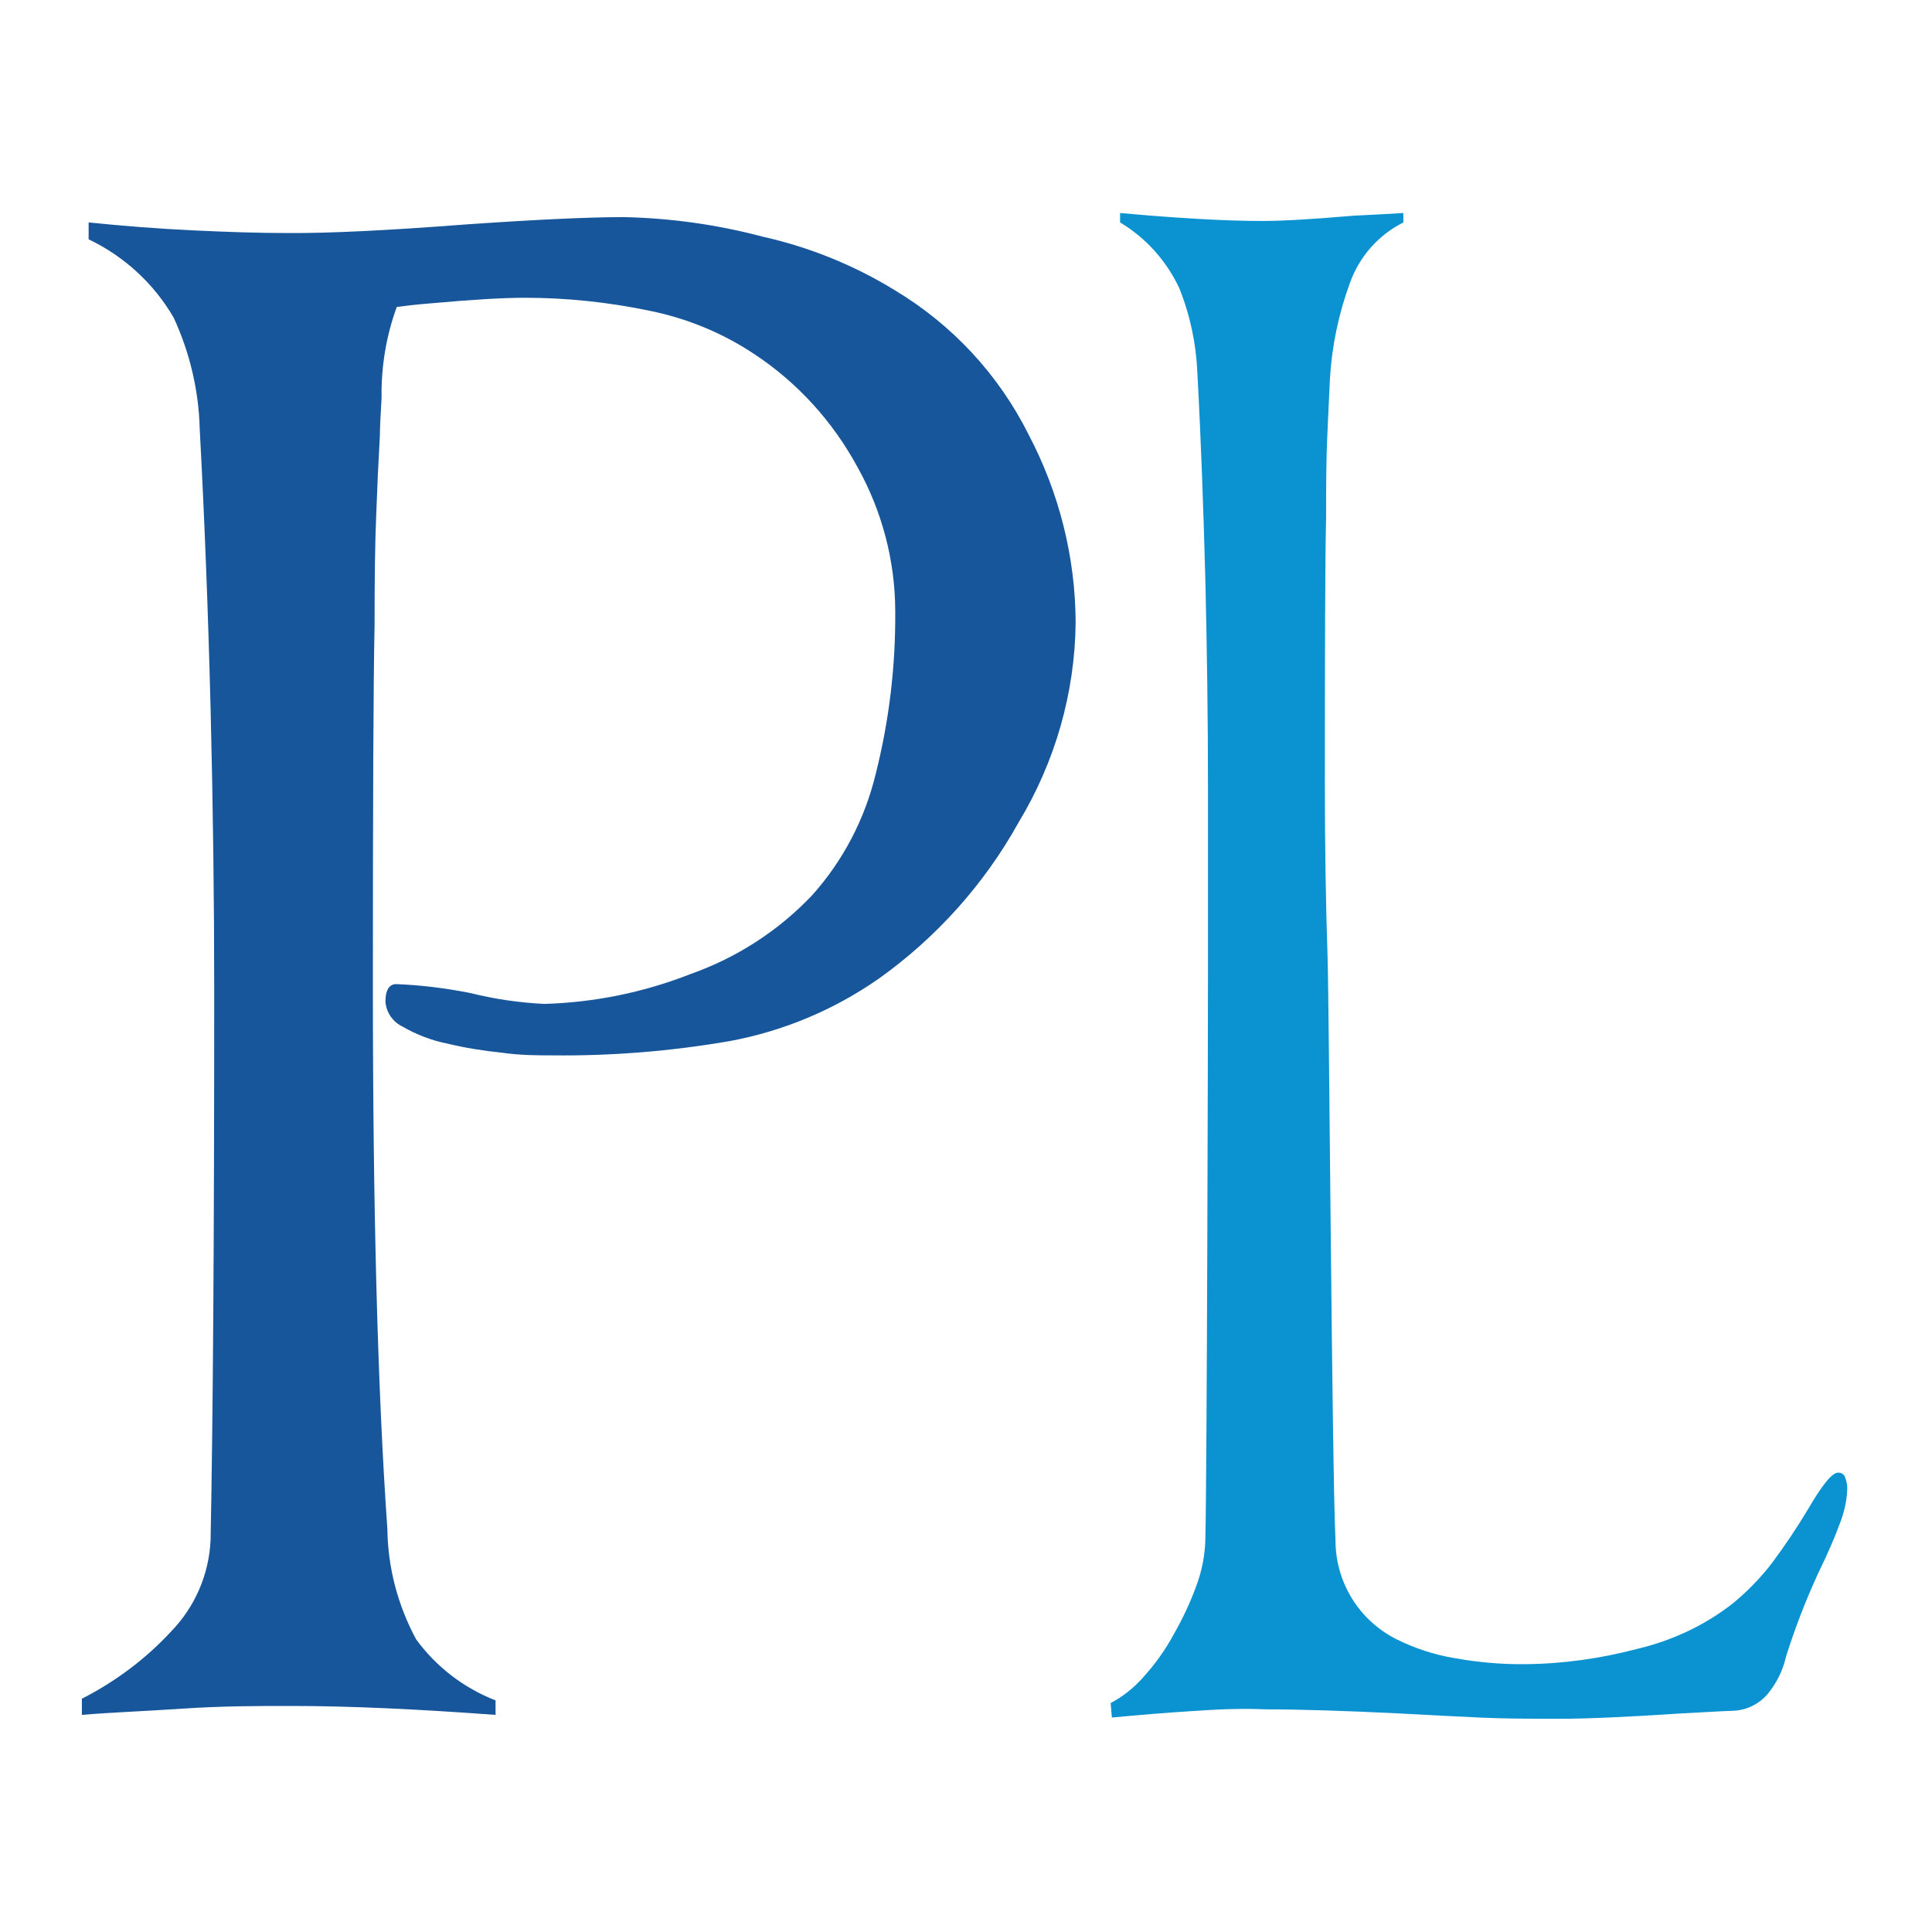 <?xml version="1.0" encoding="utf-8"?>
<!-- Generator: Adobe Illustrator 23.0.1, SVG Export Plug-In . SVG Version: 6.00 Build 0)  -->
<svg version="1.1" xmlns="http://www.w3.org/2000/svg" xmlns:xlink="http://www.w3.org/1999/xlink" x="0px" y="0px"
	 viewBox="0 0 800 800" style="enable-background:new 0 0 800 800;" xml:space="preserve">
<style type="text/css">
	.st0{display:none;}
	.st1{display:inline;fill-rule:evenodd;clip-rule:evenodd;fill:#0A93D0;}
	.st2{display:inline;fill-rule:evenodd;clip-rule:evenodd;fill:#18569B;}
	.st3{fill-rule:evenodd;clip-rule:evenodd;fill:#0A93D0;}
	.st4{fill-rule:evenodd;clip-rule:evenodd;fill:#18569B;}
</style>
<g id="bk" class="st0">
	<path class="st1" d="M1070.1,684.4c-11,0.7-22.3,1.6-33.6,2.7l-0.5-6c5.1-2.7,9.7-6.4,13.5-10.7c4.9-5.4,9.2-11.4,12.7-17.9
		c3.7-6.5,6.9-13.3,9.4-20.3c2.2-5.9,3.4-12.2,3.6-18.5c0.7-28.3,1.1-215.2,1.1-233.6v-78.1c0-28.3-0.4-57.1-1.1-86.4
		c-0.8-29.4-1.8-57.8-3.3-85.4c-0.5-12-3-23.8-7.5-35c-5.3-11.3-13.8-20.8-24.5-27.2v-3.9c24.2,2.2,43.9,3.3,58.9,3.3
		c8.8,0,21.5-0.8,38-2.2c8.8-0.4,15.6-0.8,20.4-1.1v3.9c-10.3,5.2-18.2,14.1-22.1,25c-4.7,12.8-7.5,26.1-8.3,39.7
		c-0.4,7.7-0.7,15.6-1.1,23.8c-0.4,8.3-0.5,19.4-0.5,34.2c-0.4,17.2-0.5,53.9-0.5,110.1c0,26.1,0.4,49.7,1.1,70.8
		c0.7,21.2,1.8,211,3.3,242.2c0,17.2,9.7,33,25.1,40.8c7.6,3.8,15.8,6.5,24.2,7.9c9.5,1.7,19.2,2.6,28.9,2.5
		c15.7-0.1,31.4-2.3,46.6-6.3c14.5-3.4,28.2-9.8,39.9-19c6-5,11.5-10.6,16.2-16.8c5.2-7,10.1-14.3,14.6-21.8
		c6-10.3,10.1-15.4,12.6-15.4c1.4-0.1,2.7,0.8,3,2.2c0.6,1.6,0.9,3.3,0.8,4.9c-0.2,4.7-1.3,9.4-3,13.8c-2,5.5-5,12.5-9.1,20.9
		c-5.1,11.1-9.5,22.5-13.2,34.2c-1.3,5.8-3.9,11.1-7.7,15.7c-3.6,4.2-8.8,6.7-14.3,6.9c-1.5,0-8.6,0.4-21.5,1.1
		c-22.8,1.5-39.3,2.2-49.5,2.2c-12.5,0-23.8,0-33.9-0.5c-10-0.5-21.2-1-33.3-1.7c-22.4-1.1-41-1.7-55.6-1.7
		C1091,683.3,1081.1,683.6,1070.1,684.4L1070.1,684.4z"/>
	<path class="st2" d="M1036.4,177.2c21.3-1.5,37.2-2.2,47.7-2.2c14.3,0.3,28.5,2.3,42.4,6c14.2,3.2,27.8,8.7,40.2,16.3
		c17.6,10.5,31.8,25.8,41,44.2c9.3,17.7,14.2,37.3,14.3,57.2c-0.2,21.5-6.2,42.5-17.3,60.9c-10.5,18.9-25.1,35.2-42.7,47.7
		c-13.6,9.5-29.1,16-45.4,19c-17.9,3.1-36.1,4.5-54.2,4.4c-4.4,0-9.4,0-15.1-0.8c-5.6-0.6-11.2-1.5-16.7-2.8
		c-4.8-1-9.3-2.7-13.5-5.2c-2.9-1.4-4.9-4.3-5.2-7.5c0-3.6,1.1-5.5,3.3-5.5c7.6,0.3,15.1,1.2,22.6,2.7c7.4,1.8,14.9,2.9,22.5,3.3
		c15.3-0.5,30.4-3.6,44.6-9.1c14-5,26.6-13.1,36.9-23.8c9.5-10.5,16.2-23.3,19.5-37.1c4.1-16.3,6.1-33,6-49.8
		c-0.1-15.3-4.1-30.4-11.6-43.8c-7.5-13.9-18.3-25.7-31.4-34.4c-9.7-6.5-20.7-11-32.2-13.2c-12.4-2.6-25.1-3.9-37.7-3.9
		c-7,0-16.5,0.6-28.7,1.7c-4.8,0.4-8.2,0.8-10.4,1.1c-3.2,8.9-4.8,18.2-4.6,27.7c-0.4,6-0.5,9.7-0.5,11.6
		c-0.4,7.7-0.8,15.6-1.1,23.8c-0.4,8.2-0.5,19.5-0.5,34.2c-0.4,17.2-0.5,53.9-0.5,110.1c0,68.3,1.5,123.4,4.4,165.2
		c0.2,11.8,3.2,23.3,8.8,33.6c6.1,8.4,14.6,14.9,24.3,18.7v4.4c-23.8-1.8-44.6-2.7-62.2-2.7c-9.9,0-20.9,0-33,0.8
		c-12.1,0.8-22.4,1.2-30.9,1.9v-4.9c10.3-5.2,19.5-12.2,27.3-20.6c7.2-7.5,11.5-17.4,11.9-27.8c0.8-37.1,1.1-92.7,1.1-166.9
		c0-28.3-0.4-57.1-1.1-86.4s-1.8-57.8-3.3-85.4c-0.3-11.7-3-23.3-8-33.9c-6-10.4-15.1-18.7-25.9-23.8v-5.1
		c10.7,1.1,21.3,1.9,31.9,2.4s20.4,0.8,29.2,0.8C994.4,179.9,1012.5,179,1036.4,177.2z"/>
</g>
<g id="favicon">
	<path class="st3" d="M494,708.5c-11,0.7-22.3,1.6-33.6,2.7l-0.5-6c5.1-2.7,9.7-6.4,13.5-10.7c4.9-5.4,9.2-11.4,12.7-17.9
		c3.7-6.5,6.9-13.3,9.4-20.3c2.2-5.9,3.4-12.2,3.6-18.5c0.7-28.3,1.1-215.2,1.1-233.6v-78.1c0-28.3-0.4-57.1-1.1-86.4
		c-0.8-29.4-1.8-57.8-3.3-85.4c-0.5-12-3-23.8-7.5-35c-5.3-11.3-13.8-20.8-24.5-27.2v-3.9c24.2,2.2,43.9,3.3,58.9,3.3
		c8.8,0,21.5-0.8,38-2.2c8.8-0.4,15.6-0.8,20.4-1.1v3.9c-10.3,5.2-18.2,14.1-22.1,25c-4.7,12.8-7.5,26.1-8.3,39.7
		c-0.4,7.7-0.7,15.6-1.1,23.8c-0.4,8.3-0.5,19.4-0.5,34.2c-0.4,17.2-0.5,53.9-0.5,110.1c0,26.1,0.4,49.7,1.1,70.8
		c0.7,21.2,1.8,211,3.3,242.2c0,17.2,9.7,33,25.1,40.8c7.6,3.8,15.8,6.5,24.2,7.9c9.5,1.7,19.2,2.6,28.9,2.5
		c15.7-0.1,31.4-2.3,46.6-6.3c14.5-3.4,28.2-9.8,39.9-19c6-5,11.5-10.6,16.2-16.8c5.2-7,10.1-14.3,14.6-21.8
		c6-10.3,10.1-15.4,12.6-15.4c1.4-0.1,2.7,0.8,3,2.2c0.6,1.6,0.9,3.3,0.8,4.9c-0.2,4.7-1.3,9.4-3,13.8c-2,5.5-5,12.5-9.1,20.9
		c-5.1,11.1-9.5,22.5-13.2,34.2c-1.3,5.8-3.9,11.1-7.7,15.7c-3.6,4.2-8.8,6.7-14.3,6.9c-1.5,0-8.6,0.4-21.5,1.1
		c-22.8,1.5-39.3,2.2-49.5,2.2c-12.5,0-23.8,0-33.9-0.5c-10-0.5-21.2-1-33.3-1.7c-22.4-1.1-41-1.7-55.6-1.7
		C515,707.4,505.1,707.7,494,708.5L494,708.5z"/>
	<path class="st4" d="M193.4,92.9c28.9-2,50.5-3,64.8-3c19.4,0.4,38.8,3.1,57.6,8.1c19.3,4.3,37.8,11.8,54.6,22.1
		c23.9,14.3,43.2,35.1,55.6,60c12.6,24,19.3,50.6,19.4,77.7c-0.3,29.2-8.5,57.7-23.6,82.7c-14.2,25.6-34.1,47.8-58,64.8
		c-18.5,12.9-39.5,21.7-61.7,25.8c-24.3,4.2-49,6.2-73.7,5.9c-6,0-12.8,0-20.6-1.1c-7.7-0.8-15.3-2-22.7-3.8
		c-6.5-1.3-12.7-3.7-18.4-7c-4-1.9-6.7-5.8-7.1-10.2c0-4.9,1.5-7.4,4.5-7.4c10.3,0.4,20.6,1.7,30.7,3.7c10,2.5,20.3,4,30.6,4.5
		c20.8-0.6,41.3-4.8,60.6-12.4c19-6.7,36.2-17.8,50.1-32.4c12.9-14.3,22-31.7,26.5-50.4c5.6-22.1,8.3-44.9,8.1-67.7
		c-0.1-20.8-5.5-41.3-15.7-59.5c-10.2-18.8-24.8-34.9-42.7-46.7c-13.2-8.8-28.1-14.9-43.7-18c-16.9-3.5-34-5.3-51.2-5.3
		c-9.5,0-22.4,0.8-38.9,2.3c-6.5,0.5-11.2,1.1-14.2,1.5c-4.4,12-6.5,24.8-6.3,37.6c-0.5,8.1-0.7,13.2-0.7,15.7
		c-0.6,10.4-1.1,21.2-1.5,32.4c-0.5,11.2-0.7,26.5-0.7,46.4c-0.5,23.4-0.7,73.3-0.7,149.5c0,92.8,2,167.6,6,224.4
		c0.2,16,4.3,31.6,11.9,45.7c8.3,11.4,19.8,20.2,32.9,25.3v6c-32.4-2.4-60.6-3.7-84.5-3.7c-13.4,0-28.4,0-44.9,1.1
		c-16.4,1.1-30.4,1.6-41.9,2.6v-6.7c13.9-7.1,26.5-16.5,37.1-28c9.8-10.2,15.6-23.6,16.2-37.8c1-50.4,1.5-125.9,1.5-226.7
		c0-38.4-0.5-77.5-1.5-117.4c-1-39.9-2.5-78.5-4.5-115.9c-0.4-15.9-4.1-31.6-10.8-46.1c-8.2-14.1-20.5-25.4-35.2-32.4v-7
		c14.5,1.5,28.9,2.6,43.4,3.3s27.7,1.1,39.7,1.1C136.4,96.6,160.9,95.4,193.4,92.9z"/>
</g>
</svg>
